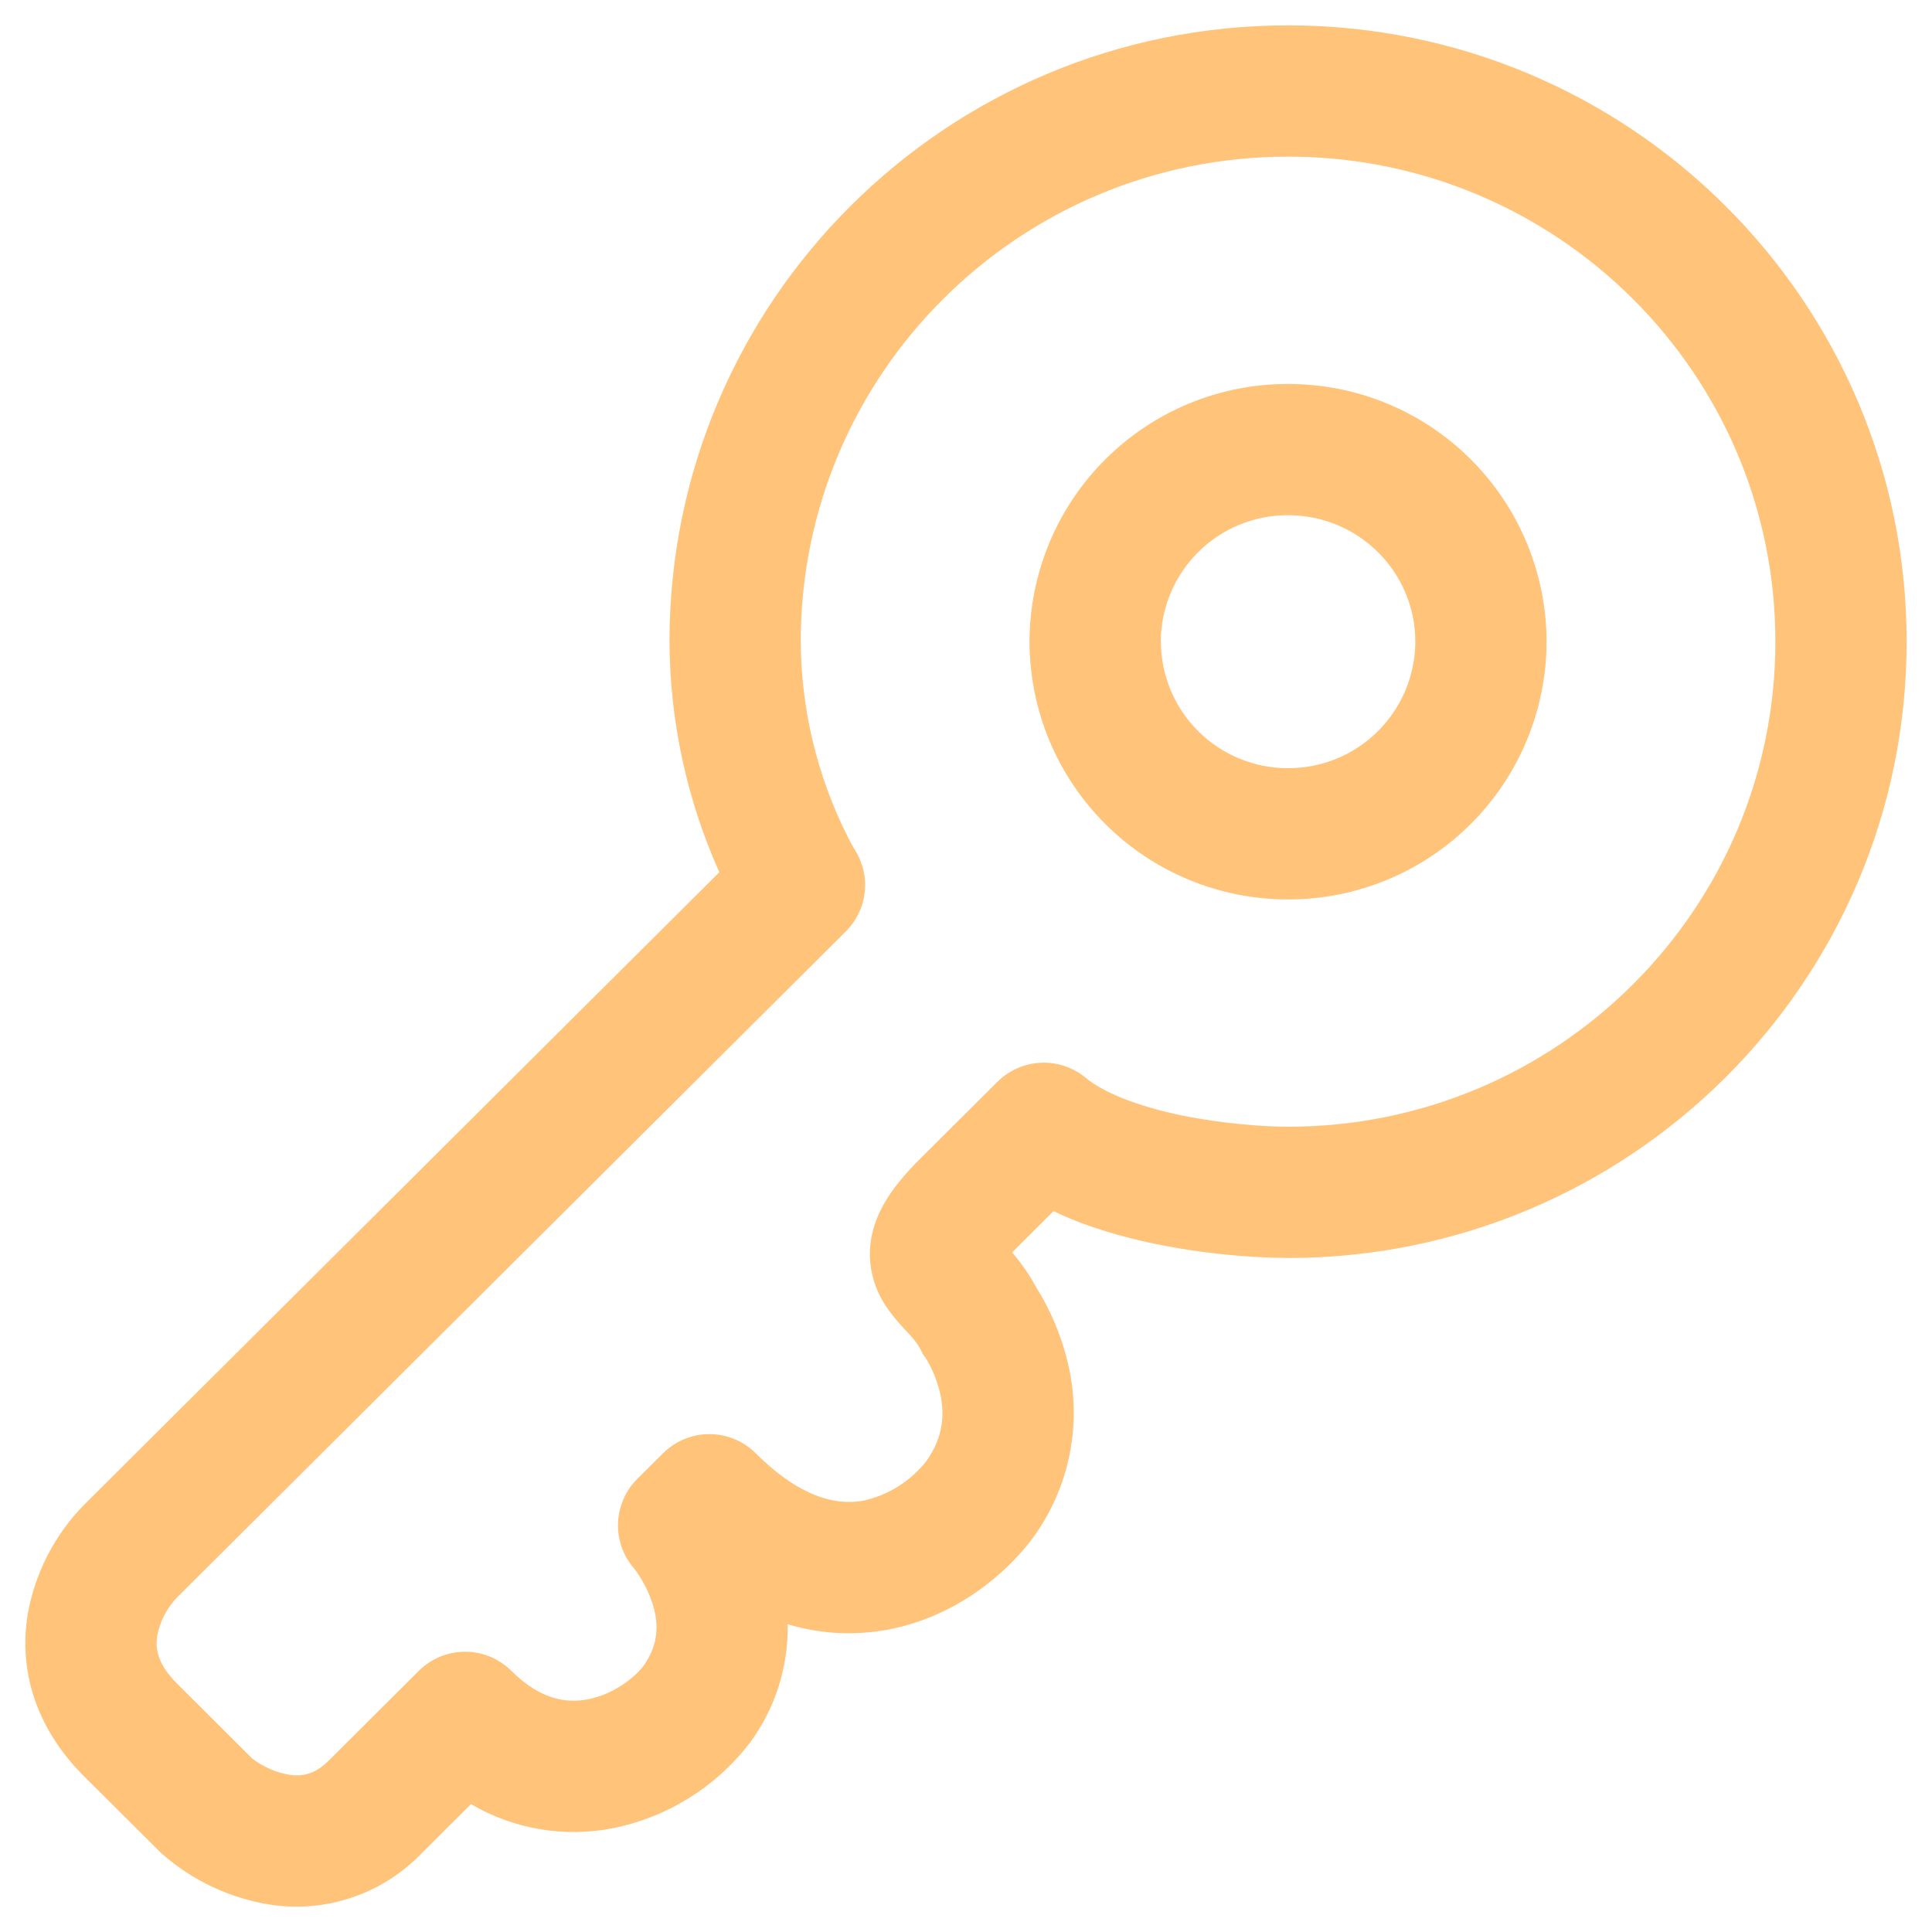 <?xml version="1.0" encoding="UTF-8"?> <svg xmlns="http://www.w3.org/2000/svg" width="46" height="46" viewBox="0 0 46 46" fill="none"> <path fill-rule="evenodd" clip-rule="evenodd" d="M30.667 9.142C29.86 9.141 29.06 9.298 28.314 9.606C27.568 9.914 26.89 10.366 26.318 10.936C25.747 11.506 25.293 12.183 24.983 12.928C24.674 13.673 24.514 14.472 24.512 15.279C24.514 16.086 24.674 16.885 24.984 17.63C25.294 18.375 25.748 19.052 26.32 19.622C26.892 20.192 27.57 20.643 28.316 20.951C29.062 21.258 29.862 21.416 30.669 21.415C32.298 21.417 33.862 20.772 35.016 19.621C36.17 18.471 36.82 16.909 36.823 15.279C36.822 14.472 36.662 13.673 36.352 12.928C36.042 12.183 35.588 11.506 35.017 10.936C34.446 10.366 33.767 9.914 33.021 9.606C32.275 9.298 31.474 9.141 30.667 9.142ZM27.637 15.279C27.639 14.882 27.718 14.489 27.871 14.123C28.024 13.757 28.247 13.425 28.529 13.145C28.81 12.865 29.144 12.643 29.511 12.493C29.879 12.342 30.272 12.265 30.669 12.267C32.348 12.267 33.698 13.621 33.698 15.279C33.695 16.08 33.374 16.847 32.806 17.411C32.239 17.976 31.47 18.292 30.669 18.29C29.868 18.292 29.099 17.976 28.531 17.411C27.963 16.847 27.642 16.08 27.64 15.279H27.637Z" fill="#FFC379"></path> <path fill-rule="evenodd" clip-rule="evenodd" d="M17.854 41.496C18.457 40.68 18.773 39.687 18.754 38.673C19.571 38.915 20.379 38.944 21.154 38.798C22.754 38.494 23.94 37.481 24.569 36.648L24.579 36.633L24.59 36.619C25.028 36.021 25.329 35.334 25.471 34.606C25.614 33.879 25.594 33.129 25.415 32.41C25.262 31.783 25.009 31.185 24.665 30.64C24.506 30.347 24.316 30.072 24.098 29.821L24.117 29.8L25.083 28.837C25.879 29.219 26.742 29.458 27.496 29.615C28.54 29.829 29.603 29.942 30.669 29.952C38.796 29.952 45.396 23.39 45.396 15.277C45.396 7.169 38.796 0.604 30.667 0.604C22.542 0.604 15.94 7.167 15.94 15.277C15.949 17.17 16.353 19.04 17.127 20.767L2.01 35.821C1.305 36.535 0.834 37.447 0.66 38.435C0.454 39.692 0.792 41.09 2.01 42.302L3.848 44.131C4.576 44.773 5.471 45.195 6.429 45.348C7.083 45.449 7.752 45.391 8.38 45.179C9.007 44.968 9.574 44.608 10.033 44.131L11.213 42.956C12.228 43.55 13.426 43.755 14.581 43.531C15.871 43.276 17.025 42.563 17.831 41.525L17.844 41.51L17.854 41.496ZM19.065 15.277C19.065 8.906 24.254 3.729 30.669 3.729C37.081 3.729 42.271 8.906 42.271 15.277C42.271 21.652 37.083 26.827 30.667 26.827C30.1 26.827 29.119 26.758 28.129 26.556C27.094 26.34 26.281 26.021 25.848 25.66C25.548 25.413 25.167 25.285 24.779 25.303C24.391 25.322 24.023 25.484 23.748 25.758L21.91 27.587C21.492 28.004 21.087 28.479 20.873 29.027C20.602 29.721 20.69 30.387 20.998 30.944C21.181 31.271 21.477 31.583 21.6 31.715L21.642 31.758C21.788 31.919 21.865 32.023 21.923 32.14L21.979 32.25L22.042 32.337L22.056 32.358C22.201 32.6 22.308 32.862 22.375 33.135C22.488 33.612 22.488 34.177 22.062 34.781C21.689 35.259 21.162 35.594 20.571 35.727C20.035 35.829 19.16 35.763 17.994 34.602C17.701 34.31 17.304 34.146 16.891 34.146C16.477 34.146 16.08 34.31 15.787 34.602L15.175 35.21C14.892 35.492 14.727 35.871 14.715 36.27C14.702 36.669 14.843 37.058 15.108 37.356C15.287 37.597 15.428 37.864 15.525 38.148C15.681 38.617 15.706 39.119 15.325 39.66C15.075 39.983 14.569 40.352 13.994 40.46C13.506 40.554 12.881 40.485 12.177 39.783C11.884 39.491 11.488 39.327 11.074 39.327C10.66 39.327 10.264 39.491 9.971 39.783L7.827 41.919C7.483 42.26 7.181 42.3 6.885 42.256C6.564 42.2 6.261 42.066 6.002 41.867L4.217 40.087C3.719 39.594 3.7 39.212 3.744 38.942C3.811 38.6 3.975 38.284 4.217 38.033L20.142 22.173C20.391 21.924 20.549 21.598 20.588 21.248C20.628 20.898 20.548 20.544 20.36 20.246L20.356 20.24C20.295 20.138 20.238 20.034 20.185 19.927C19.458 18.485 19.074 16.893 19.065 15.277ZM15.085 37.325C15.085 37.329 15.09 37.331 15.094 37.335L15.092 37.333L15.085 37.325Z" fill="#FFC379"></path> </svg> 